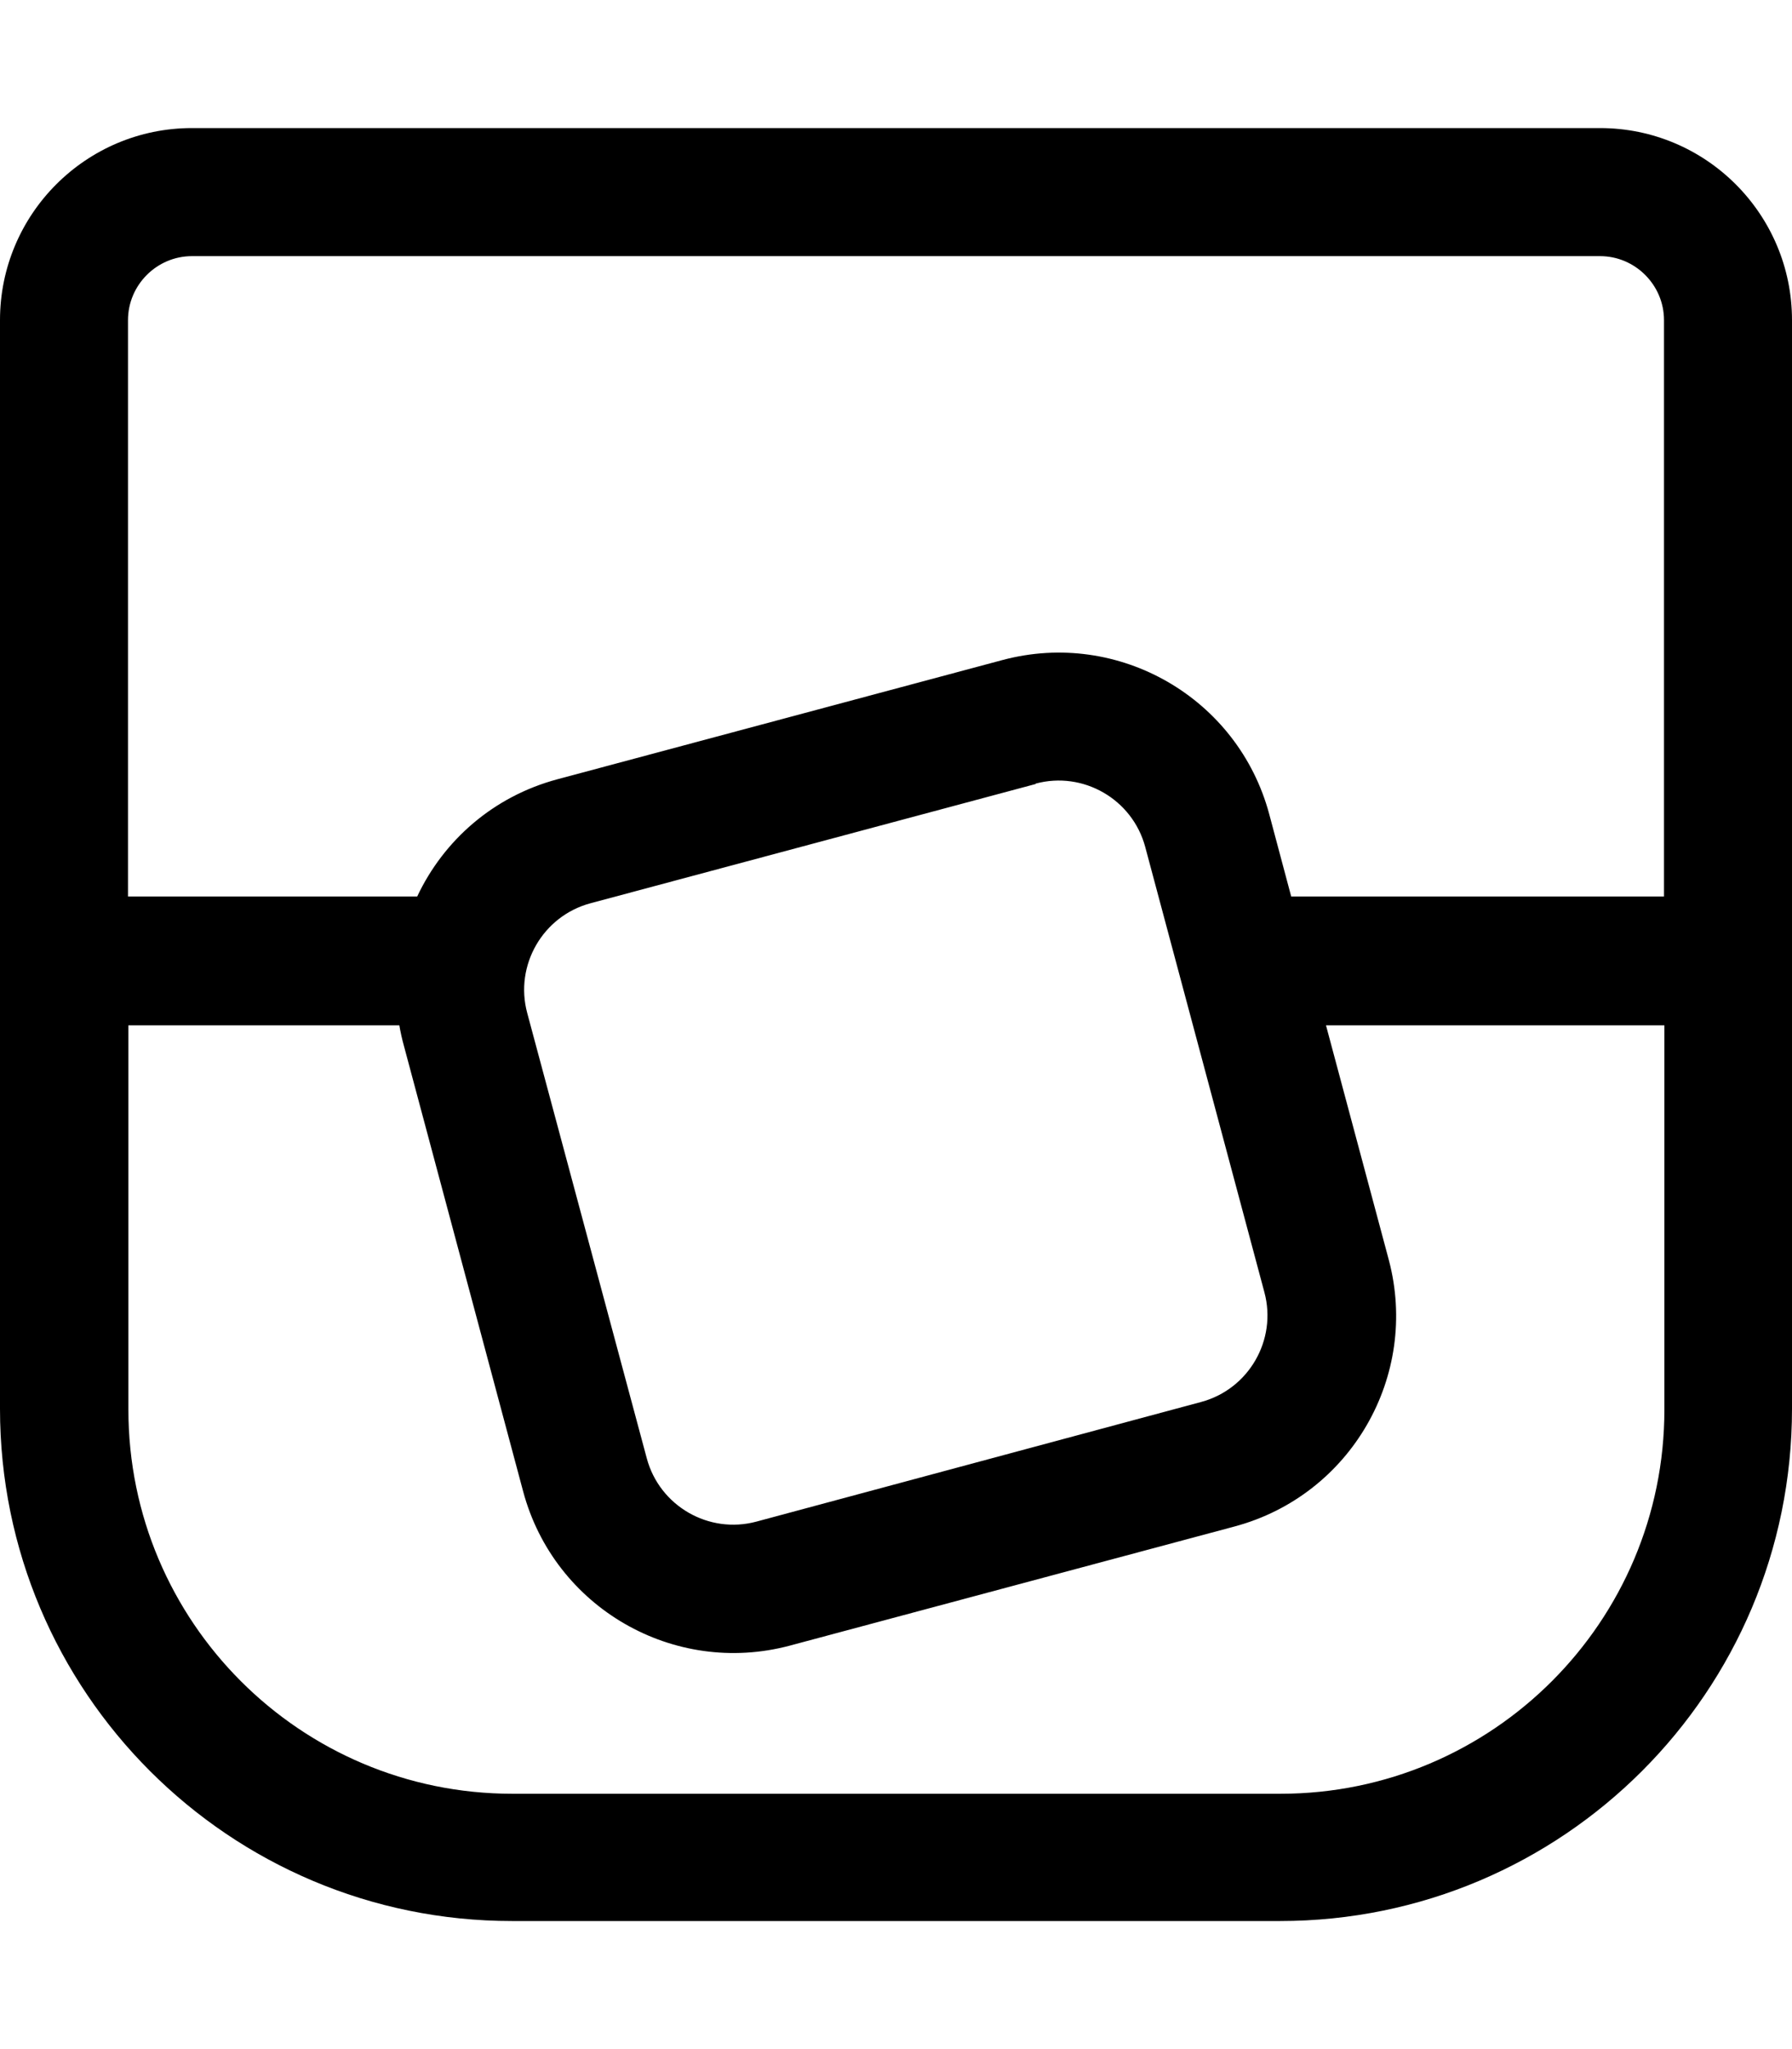 <svg xmlns="http://www.w3.org/2000/svg" viewBox="0 0 448 512"><!--! Font Awesome Pro 7.1.0 by @fontawesome - https://fontawesome.com License - https://fontawesome.com/license (Commercial License) Copyright 2025 Fonticons, Inc. --><path fill="currentColor" d="M32 80c0-8.8 7.2-16 16-16l352 0c8.8 0 16 7.2 16 16l0 144-93.2 0-5.5-20.6c-7.8-29-37.6-46.2-66.6-38.5L139.4 194.7c-16.1 4.3-28.5 15.3-35.1 29.3L32 224 32 80zM99.8 256c.3 1.8 .7 3.6 1.2 5.4l29.8 111.3c7.8 29 37.6 46.2 66.6 38.5l111.3-29.8c29-7.8 46.2-37.6 38.5-66.6l-15.7-58.6 84.6 0 0 96c0 53-43 96-96 96l-192 0c-53 0-96-43-96-96l0-96 67.8 0zM48 32C21.5 32 0 53.5 0 80L0 352c0 70.7 57.3 128 128 128l192 0c70.7 0 128-57.3 128-128l0-272c0-26.5-21.5-48-48-48L48 32zM258.9 195.8c11.9-3.2 24.2 3.9 27.4 15.8l29.8 111.3c3.2 11.9-3.9 24.2-15.8 27.4L189.1 380.2c-11.9 3.2-24.2-3.9-27.4-15.8L131.8 253.1c-3.2-11.9 3.9-24.2 15.8-27.4l111.3-29.8z"/></svg>